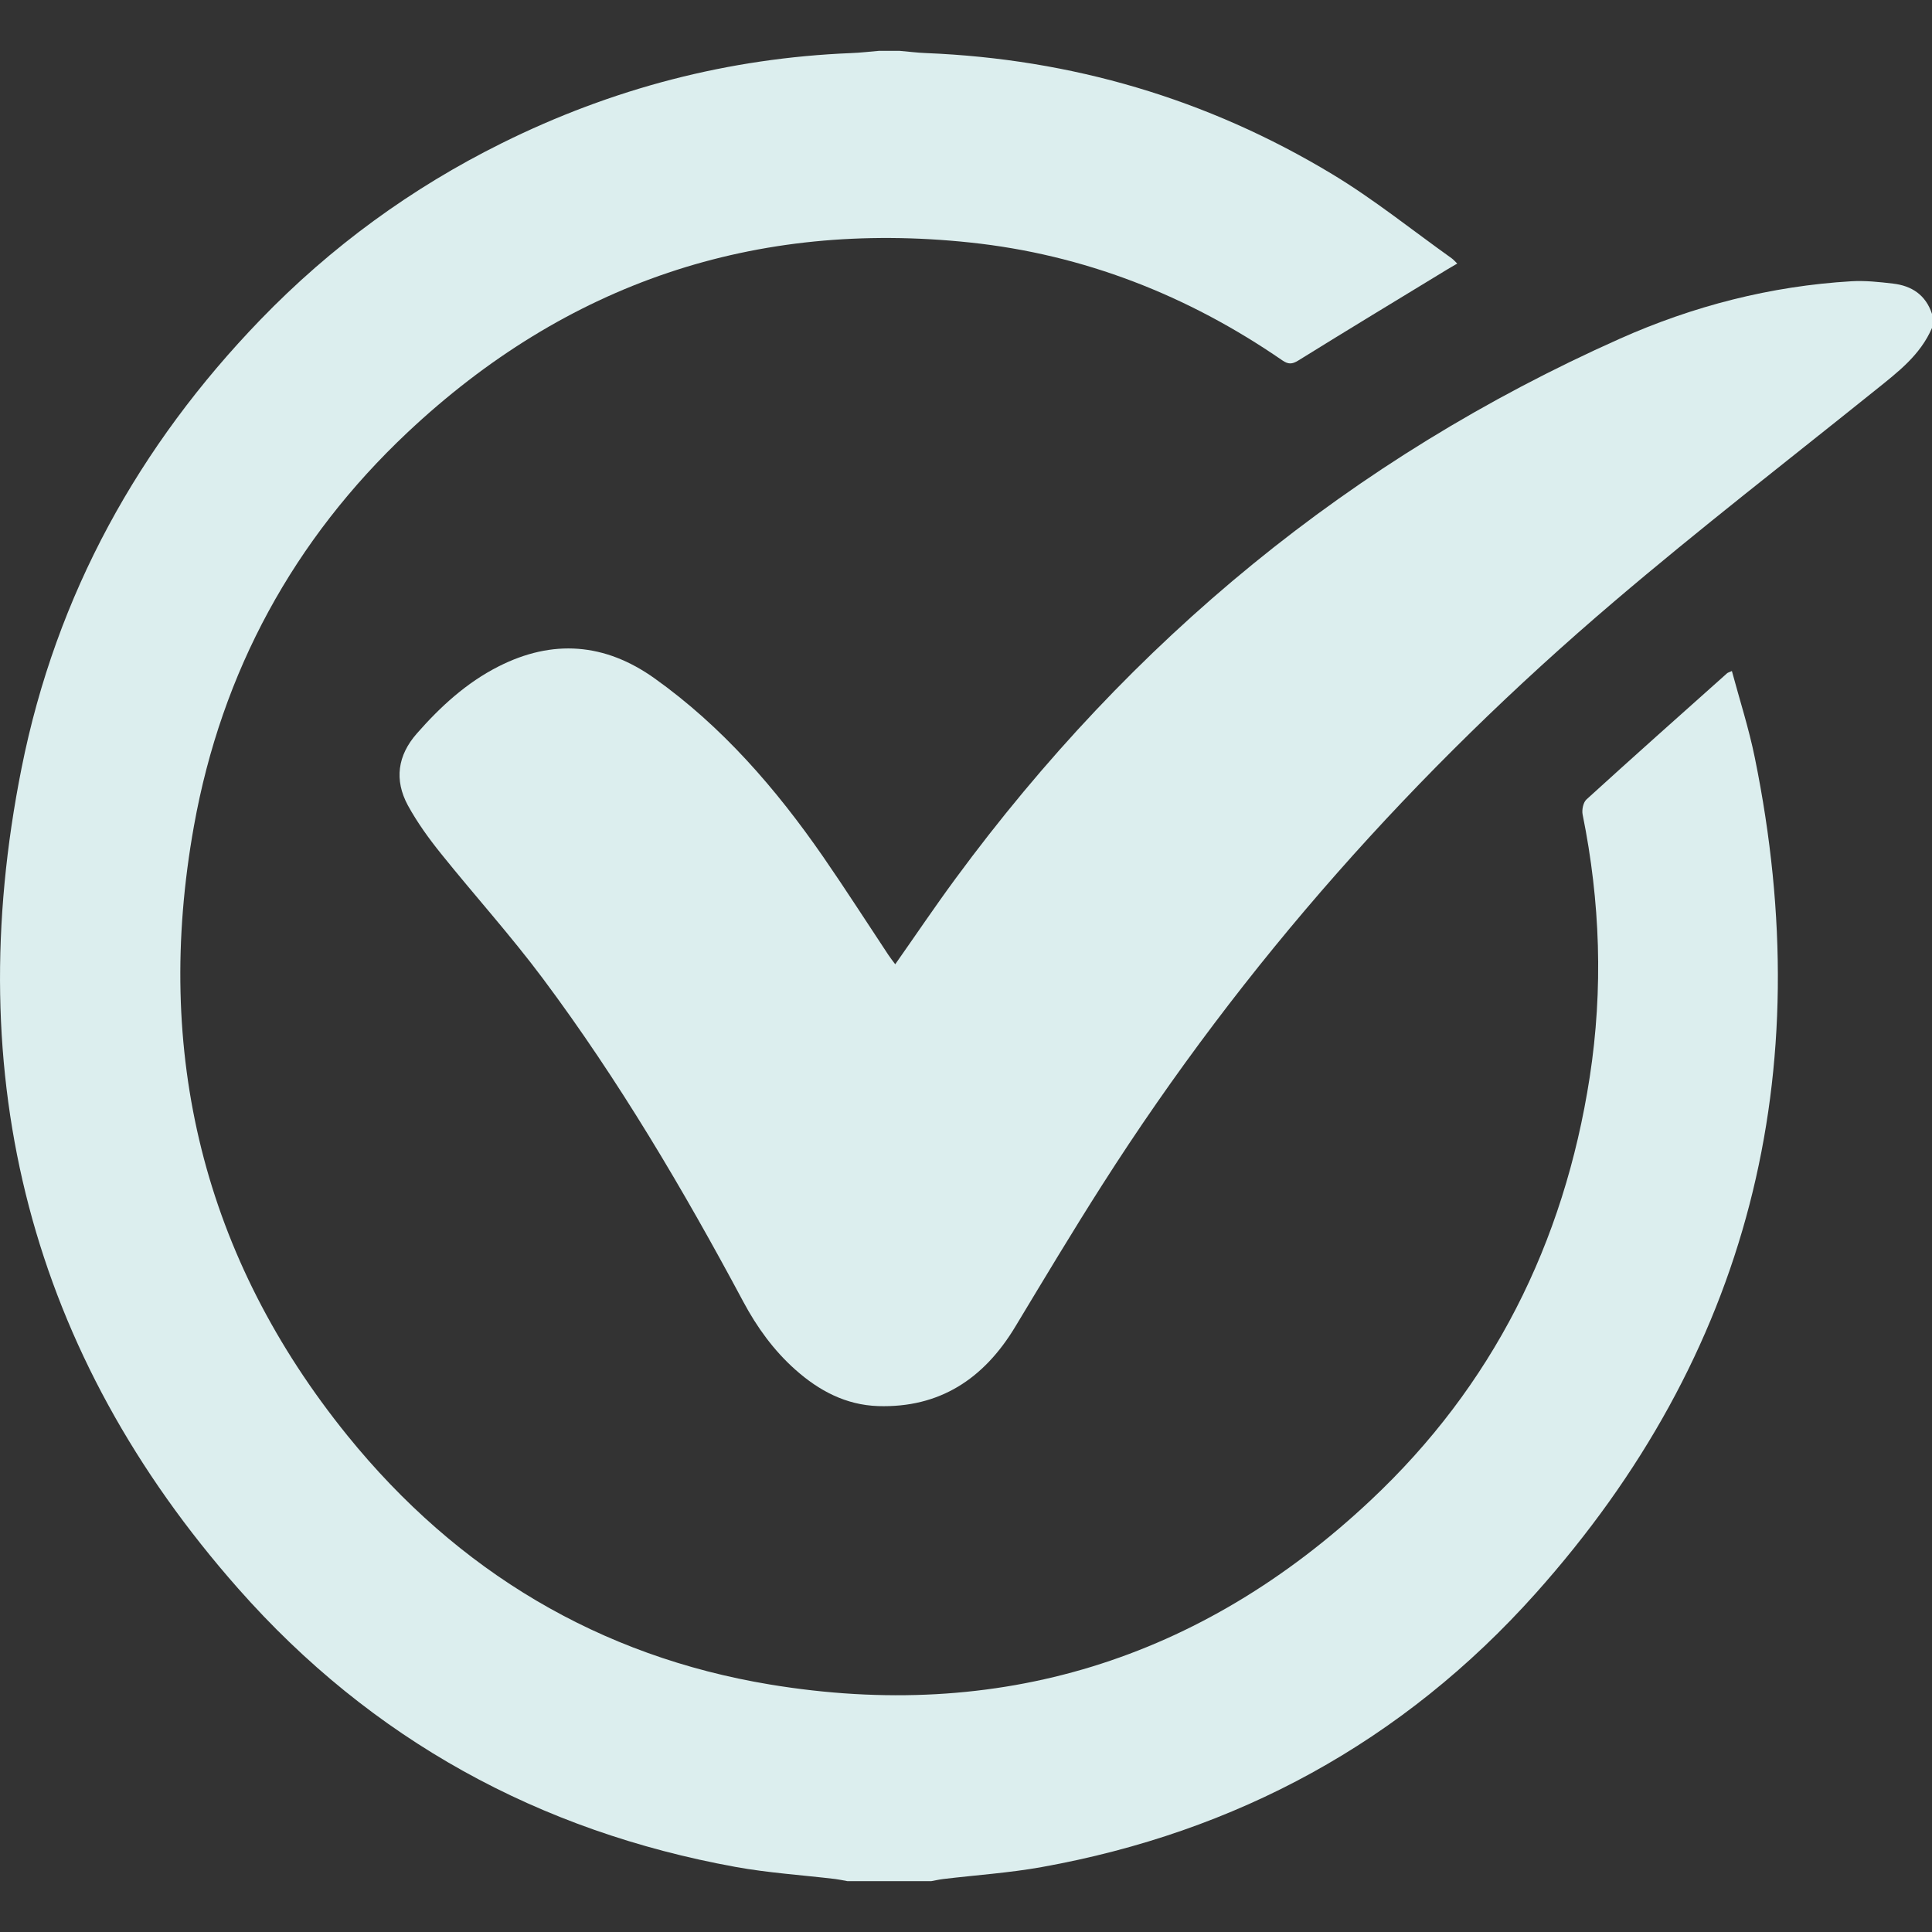 <svg width="19" height="19" viewBox="0 0 19 19" fill="none" xmlns="http://www.w3.org/2000/svg">
<rect x="0" y="0" width="19" height="19" fill="#333333" stroke="none"/>
<g clip-path="url(#clip0_443_23)">
<path d="M8.846 0.5C8.933 0.507 9.02 0.519 9.108 0.522C10.535 0.58 11.871 0.97 13.102 1.713C13.51 1.959 13.886 2.262 14.276 2.54C14.293 2.552 14.307 2.569 14.331 2.592C14.291 2.615 14.26 2.633 14.229 2.652C13.741 2.949 13.252 3.245 12.767 3.546C12.707 3.583 12.669 3.584 12.611 3.544C11.679 2.902 10.655 2.503 9.541 2.385C7.429 2.161 5.572 2.78 4.004 4.256C2.893 5.303 2.18 6.601 1.907 8.125C1.507 10.355 2.003 12.37 3.416 14.117C4.501 15.457 5.898 16.289 7.572 16.566C9.816 16.937 11.802 16.331 13.482 14.752C14.674 13.633 15.381 12.231 15.634 10.592C15.767 9.729 15.738 8.867 15.564 8.01C15.555 7.964 15.57 7.891 15.602 7.862C16.06 7.445 16.523 7.033 16.985 6.621C16.993 6.614 17.004 6.612 17.032 6.599C17.109 6.885 17.199 7.164 17.257 7.449C17.893 10.563 17.2 13.323 15.102 15.67C13.794 17.134 12.154 18.018 10.247 18.361C9.926 18.419 9.6 18.44 9.276 18.479C9.236 18.484 9.197 18.493 9.158 18.5H8.334C8.294 18.493 8.255 18.484 8.215 18.479C7.888 18.44 7.557 18.419 7.233 18.36C5.306 18.01 3.655 17.11 2.343 15.623C0.305 13.315 -0.397 10.604 0.212 7.554C0.553 5.844 1.367 4.38 2.562 3.143C3.255 2.426 4.048 1.848 4.935 1.408C6.021 0.869 7.165 0.571 8.371 0.522C8.462 0.519 8.554 0.507 8.645 0.5C8.712 0.5 8.779 0.5 8.845 0.5H8.846Z" fill="#DCEEEE"/>
<path d="M19 3.225C18.884 3.494 18.663 3.66 18.447 3.834C17.587 4.525 16.715 5.199 15.876 5.914C13.927 7.573 12.23 9.472 10.84 11.652C10.547 12.111 10.267 12.579 9.986 13.045C9.675 13.563 9.238 13.847 8.635 13.828C8.319 13.817 8.056 13.678 7.823 13.471C7.61 13.282 7.444 13.053 7.309 12.8C6.719 11.697 6.084 10.621 5.337 9.621C5.021 9.198 4.667 8.806 4.337 8.395C4.217 8.246 4.103 8.088 4.011 7.92C3.876 7.67 3.91 7.429 4.099 7.214C4.332 6.948 4.589 6.713 4.903 6.554C5.435 6.284 5.949 6.323 6.437 6.671C7.102 7.145 7.631 7.755 8.096 8.427C8.315 8.744 8.523 9.069 8.736 9.39C8.757 9.421 8.779 9.45 8.804 9.483C9.005 9.197 9.195 8.915 9.396 8.642C11.126 6.291 13.295 4.506 15.928 3.332C16.651 3.009 17.415 2.813 18.207 2.766C18.343 2.758 18.481 2.773 18.617 2.789C18.799 2.81 18.938 2.899 19 3.087V3.225L19 3.225Z" fill="#DCEEEE"/>
</g>
<defs>
<clipPath id="clip0_443_23">
<rect width="19" height="19" fill="white"/>
</clipPath>
</defs>
</svg>
